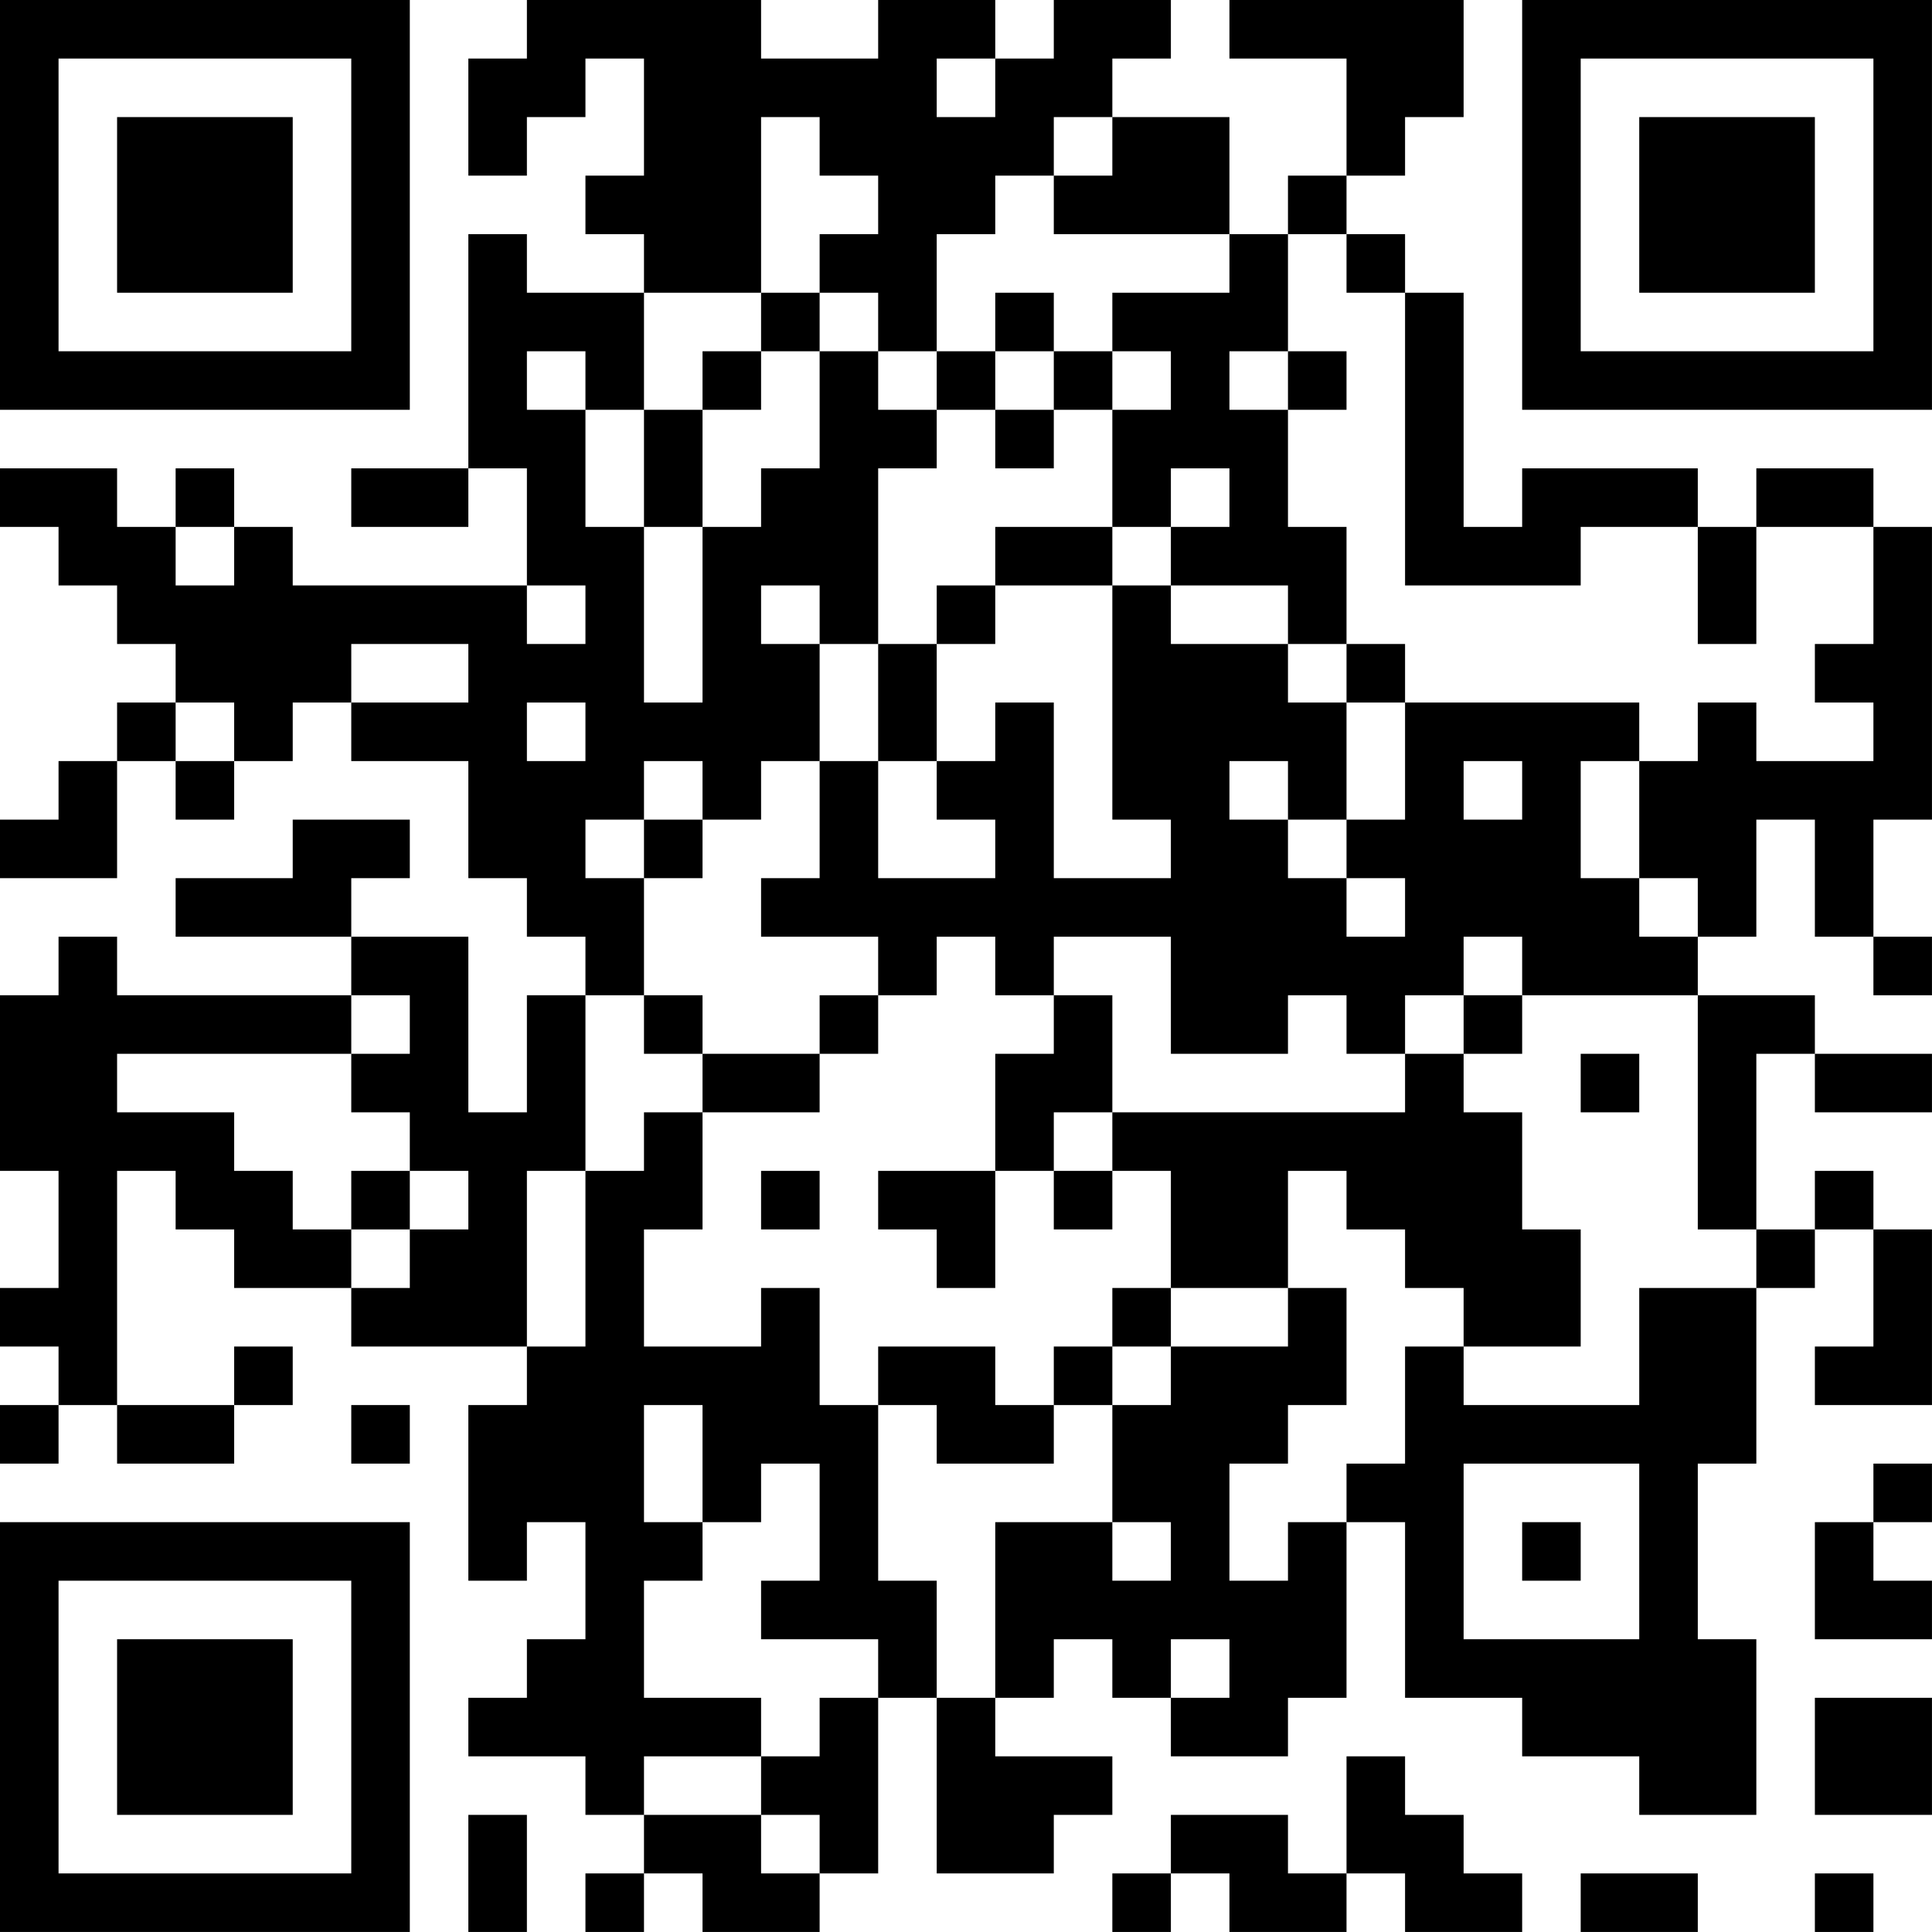 <?xml version="1.0" encoding="UTF-8"?>
<svg xmlns="http://www.w3.org/2000/svg" version="1.1" width="400" height="400" viewBox="0 0 400 400"><rect x="0" y="0" width="400" height="400" fill="#ffffff"/><g transform="scale(12.121)"><g transform="translate(0,0)"><path fill-rule="evenodd" d="M9 0L9 1L8 1L8 3L9 3L9 2L10 2L10 1L11 1L11 3L10 3L10 4L11 4L11 5L9 5L9 4L8 4L8 8L6 8L6 9L8 9L8 8L9 8L9 10L5 10L5 9L4 9L4 8L3 8L3 9L2 9L2 8L0 8L0 9L1 9L1 10L2 10L2 11L3 11L3 12L2 12L2 13L1 13L1 14L0 14L0 15L2 15L2 13L3 13L3 14L4 14L4 13L5 13L5 12L6 12L6 13L8 13L8 15L9 15L9 16L10 16L10 17L9 17L9 19L8 19L8 16L6 16L6 15L7 15L7 14L5 14L5 15L3 15L3 16L6 16L6 17L2 17L2 16L1 16L1 17L0 17L0 20L1 20L1 22L0 22L0 23L1 23L1 24L0 24L0 25L1 25L1 24L2 24L2 25L4 25L4 24L5 24L5 23L4 23L4 24L2 24L2 20L3 20L3 21L4 21L4 22L6 22L6 23L9 23L9 24L8 24L8 27L9 27L9 26L10 26L10 28L9 28L9 29L8 29L8 30L10 30L10 31L11 31L11 32L10 32L10 33L11 33L11 32L12 32L12 33L14 33L14 32L15 32L15 29L16 29L16 32L18 32L18 31L19 31L19 30L17 30L17 29L18 29L18 28L19 28L19 29L20 29L20 30L22 30L22 29L23 29L23 26L24 26L24 29L26 29L26 30L28 30L28 31L30 31L30 28L29 28L29 25L30 25L30 22L31 22L31 21L32 21L32 23L31 23L31 24L33 24L33 21L32 21L32 20L31 20L31 21L30 21L30 18L31 18L31 19L33 19L33 18L31 18L31 17L29 17L29 16L30 16L30 14L31 14L31 16L32 16L32 17L33 17L33 16L32 16L32 14L33 14L33 9L32 9L32 8L30 8L30 9L29 9L29 8L26 8L26 9L25 9L25 5L24 5L24 4L23 4L23 3L24 3L24 2L25 2L25 0L21 0L21 1L23 1L23 3L22 3L22 4L21 4L21 2L19 2L19 1L20 1L20 0L18 0L18 1L17 1L17 0L15 0L15 1L13 1L13 0ZM16 1L16 2L17 2L17 1ZM13 2L13 5L11 5L11 7L10 7L10 6L9 6L9 7L10 7L10 9L11 9L11 12L12 12L12 9L13 9L13 8L14 8L14 6L15 6L15 7L16 7L16 8L15 8L15 11L14 11L14 10L13 10L13 11L14 11L14 13L13 13L13 14L12 14L12 13L11 13L11 14L10 14L10 15L11 15L11 17L10 17L10 20L9 20L9 23L10 23L10 20L11 20L11 19L12 19L12 21L11 21L11 23L13 23L13 22L14 22L14 24L15 24L15 27L16 27L16 29L17 29L17 26L19 26L19 27L20 27L20 26L19 26L19 24L20 24L20 23L22 23L22 22L23 22L23 24L22 24L22 25L21 25L21 27L22 27L22 26L23 26L23 25L24 25L24 23L25 23L25 24L28 24L28 22L30 22L30 21L29 21L29 17L26 17L26 16L25 16L25 17L24 17L24 18L23 18L23 17L22 17L22 18L20 18L20 16L18 16L18 17L17 17L17 16L16 16L16 17L15 17L15 16L13 16L13 15L14 15L14 13L15 13L15 15L17 15L17 14L16 14L16 13L17 13L17 12L18 12L18 15L20 15L20 14L19 14L19 10L20 10L20 11L22 11L22 12L23 12L23 14L22 14L22 13L21 13L21 14L22 14L22 15L23 15L23 16L24 16L24 15L23 15L23 14L24 14L24 12L28 12L28 13L27 13L27 15L28 15L28 16L29 16L29 15L28 15L28 13L29 13L29 12L30 12L30 13L32 13L32 12L31 12L31 11L32 11L32 9L30 9L30 11L29 11L29 9L27 9L27 10L24 10L24 5L23 5L23 4L22 4L22 6L21 6L21 7L22 7L22 9L23 9L23 11L22 11L22 10L20 10L20 9L21 9L21 8L20 8L20 9L19 9L19 7L20 7L20 6L19 6L19 5L21 5L21 4L18 4L18 3L19 3L19 2L18 2L18 3L17 3L17 4L16 4L16 6L15 6L15 5L14 5L14 4L15 4L15 3L14 3L14 2ZM13 5L13 6L12 6L12 7L11 7L11 9L12 9L12 7L13 7L13 6L14 6L14 5ZM17 5L17 6L16 6L16 7L17 7L17 8L18 8L18 7L19 7L19 6L18 6L18 5ZM17 6L17 7L18 7L18 6ZM22 6L22 7L23 7L23 6ZM3 9L3 10L4 10L4 9ZM17 9L17 10L16 10L16 11L15 11L15 13L16 13L16 11L17 11L17 10L19 10L19 9ZM9 10L9 11L10 11L10 10ZM6 11L6 12L8 12L8 11ZM23 11L23 12L24 12L24 11ZM3 12L3 13L4 13L4 12ZM9 12L9 13L10 13L10 12ZM25 13L25 14L26 14L26 13ZM11 14L11 15L12 15L12 14ZM6 17L6 18L2 18L2 19L4 19L4 20L5 20L5 21L6 21L6 22L7 22L7 21L8 21L8 20L7 20L7 19L6 19L6 18L7 18L7 17ZM11 17L11 18L12 18L12 19L14 19L14 18L15 18L15 17L14 17L14 18L12 18L12 17ZM18 17L18 18L17 18L17 20L15 20L15 21L16 21L16 22L17 22L17 20L18 20L18 21L19 21L19 20L20 20L20 22L19 22L19 23L18 23L18 24L17 24L17 23L15 23L15 24L16 24L16 25L18 25L18 24L19 24L19 23L20 23L20 22L22 22L22 20L23 20L23 21L24 21L24 22L25 22L25 23L27 23L27 21L26 21L26 19L25 19L25 18L26 18L26 17L25 17L25 18L24 18L24 19L19 19L19 17ZM27 18L27 19L28 19L28 18ZM18 19L18 20L19 20L19 19ZM6 20L6 21L7 21L7 20ZM13 20L13 21L14 21L14 20ZM6 24L6 25L7 25L7 24ZM11 24L11 26L12 26L12 27L11 27L11 29L13 29L13 30L11 30L11 31L13 31L13 32L14 32L14 31L13 31L13 30L14 30L14 29L15 29L15 28L13 28L13 27L14 27L14 25L13 25L13 26L12 26L12 24ZM25 25L25 28L28 28L28 25ZM32 25L32 26L31 26L31 28L33 28L33 27L32 27L32 26L33 26L33 25ZM26 26L26 27L27 27L27 26ZM20 28L20 29L21 29L21 28ZM31 29L31 31L33 31L33 29ZM23 30L23 32L22 32L22 31L20 31L20 32L19 32L19 33L20 33L20 32L21 32L21 33L23 33L23 32L24 32L24 33L26 33L26 32L25 32L25 31L24 31L24 30ZM8 31L8 33L9 33L9 31ZM27 32L27 33L29 33L29 32ZM31 32L31 33L32 33L32 32ZM0 0L0 7L7 7L7 0ZM1 1L1 6L6 6L6 1ZM2 2L2 5L5 5L5 2ZM26 0L26 7L33 7L33 0ZM27 1L27 6L32 6L32 1ZM28 2L28 5L31 5L31 2ZM0 26L0 33L7 33L7 26ZM1 27L1 32L6 32L6 27ZM2 28L2 31L5 31L5 28Z" fill="#000000"/></g></g></svg>
